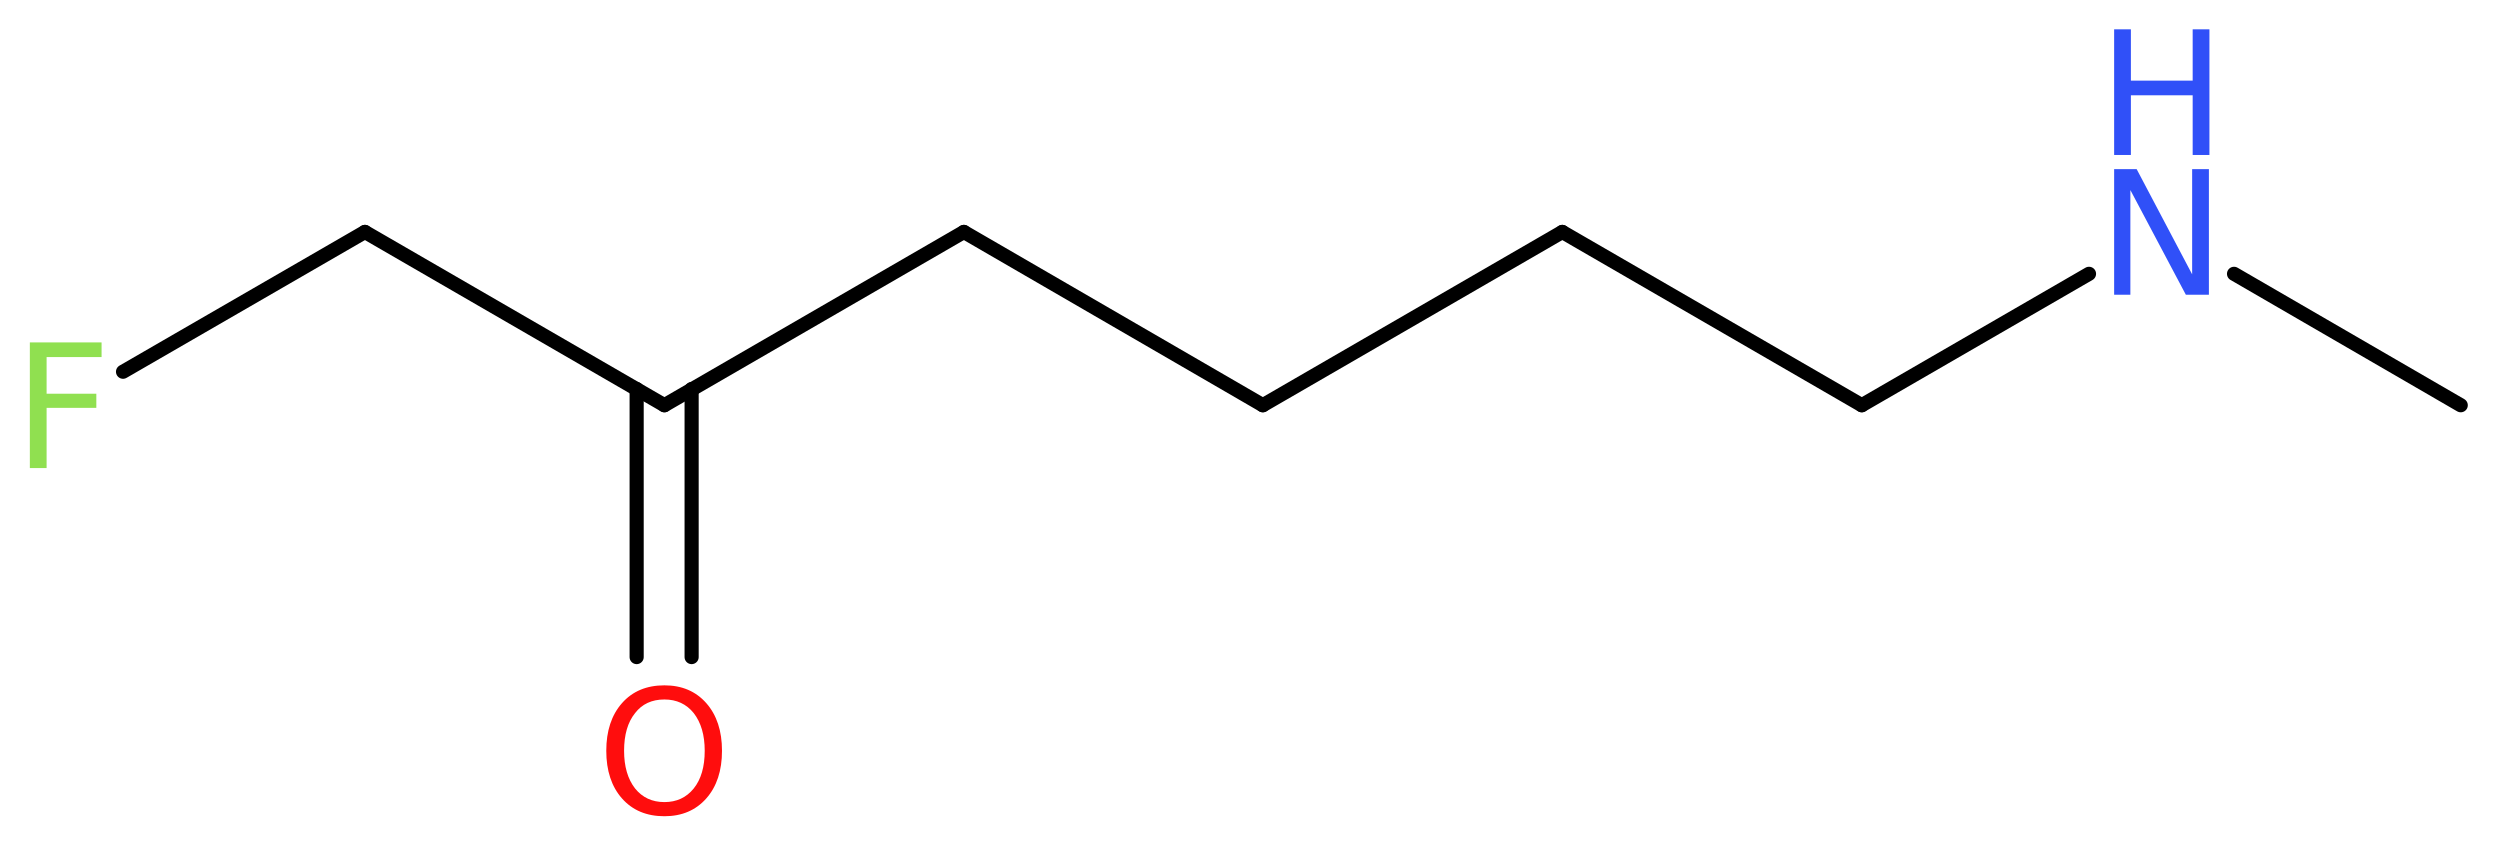 <?xml version='1.0' encoding='UTF-8'?>
<!DOCTYPE svg PUBLIC "-//W3C//DTD SVG 1.1//EN" "http://www.w3.org/Graphics/SVG/1.1/DTD/svg11.dtd">
<svg version='1.2' xmlns='http://www.w3.org/2000/svg' xmlns:xlink='http://www.w3.org/1999/xlink' width='47.75mm' height='16.15mm' viewBox='0 0 47.75 16.15'>
  <desc>Generated by the Chemistry Development Kit (http://github.com/cdk)</desc>
  <g stroke-linecap='round' stroke-linejoin='round' stroke='#000000' stroke-width='.27' fill='#3050F8'>
    <rect x='.0' y='.0' width='48.0' height='17.0' fill='#FFFFFF' stroke='none'/>
    <g id='mol1' class='mol'>
      <line id='mol1bnd1' class='bond' x1='47.0' y1='7.74' x2='42.67' y2='5.23'/>
      <line id='mol1bnd2' class='bond' x1='39.9' y1='5.23' x2='35.56' y2='7.74'/>
      <line id='mol1bnd3' class='bond' x1='35.56' y1='7.74' x2='29.84' y2='4.43'/>
      <line id='mol1bnd4' class='bond' x1='29.84' y1='4.43' x2='24.12' y2='7.74'/>
      <line id='mol1bnd5' class='bond' x1='24.12' y1='7.74' x2='18.41' y2='4.43'/>
      <line id='mol1bnd6' class='bond' x1='18.41' y1='4.43' x2='12.69' y2='7.74'/>
      <g id='mol1bnd7' class='bond'>
        <line x1='13.21' y1='7.43' x2='13.21' y2='12.55'/>
        <line x1='12.16' y1='7.43' x2='12.16' y2='12.55'/>
      </g>
      <line id='mol1bnd8' class='bond' x1='12.69' y1='7.74' x2='6.97' y2='4.43'/>
      <line id='mol1bnd9' class='bond' x1='6.97' y1='4.43' x2='2.35' y2='7.1'/>
      <g id='mol1atm2' class='atom'>
        <path d='M40.38 3.23h.43l1.06 2.01v-2.01h.32v2.4h-.44l-1.06 -2.0v2.0h-.31v-2.4z' stroke='none'/>
        <path d='M40.38 .56h.32v.98h1.18v-.98h.32v2.4h-.32v-1.14h-1.18v1.14h-.32v-2.4z' stroke='none'/>
      </g>
      <path id='mol1atm8' class='atom' d='M12.69 13.36q-.36 .0 -.56 .26q-.21 .26 -.21 .72q.0 .45 .21 .72q.21 .26 .56 .26q.35 .0 .56 -.26q.21 -.26 .21 -.72q.0 -.45 -.21 -.72q-.21 -.26 -.56 -.26zM12.69 13.09q.5 .0 .8 .34q.3 .34 .3 .91q.0 .57 -.3 .91q-.3 .34 -.8 .34q-.51 .0 -.81 -.34q-.3 -.34 -.3 -.91q.0 -.57 .3 -.91q.3 -.34 .81 -.34z' stroke='none' fill='#FF0D0D'/>
      <path id='mol1atm10' class='atom' d='M.56 6.54h1.38v.28h-1.05v.7h.95v.27h-.95v1.15h-.32v-2.4z' stroke='none' fill='#90E050'/>
    </g>
  </g>
</svg>
